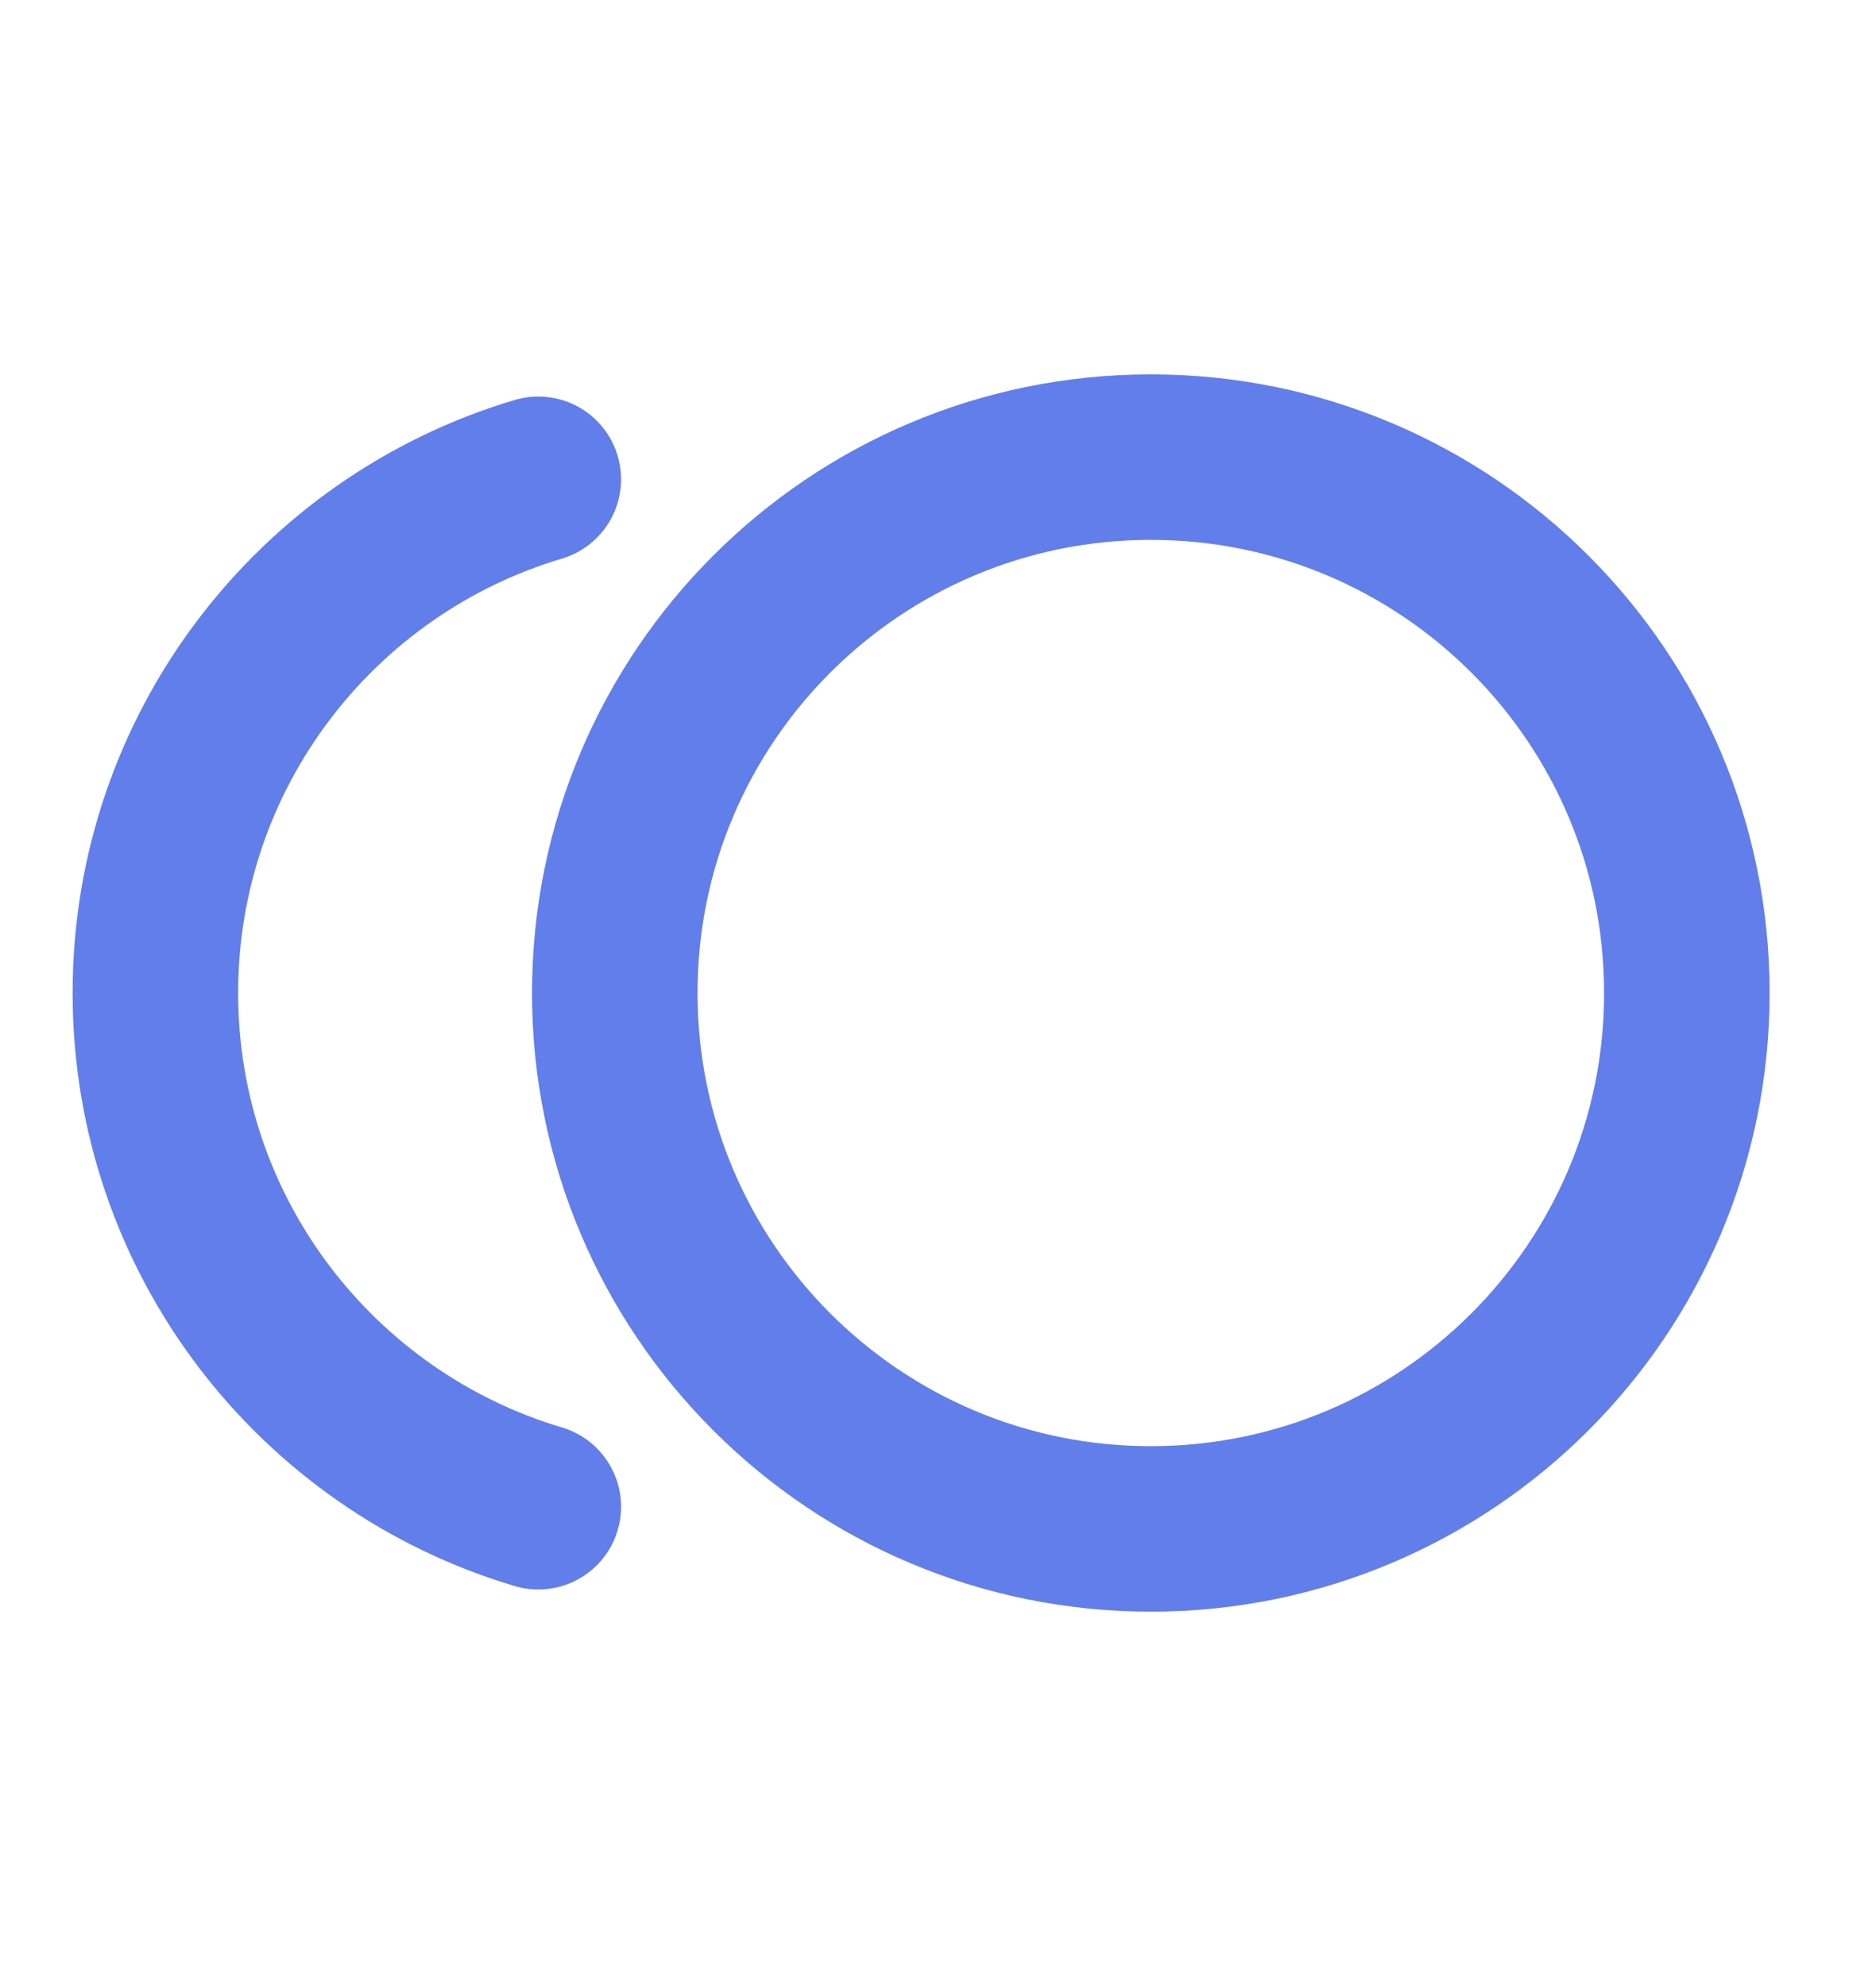 <svg width="17" height="18" viewBox="0 0 17 18" fill="none" xmlns="http://www.w3.org/2000/svg">
<path d="M4.878 4.344C2.871 4.941 1.408 6.799 1.408 9C1.408 11.2 2.871 13.059 4.878 13.656M15.286 9C15.286 11.682 13.111 13.857 10.429 13.857C7.746 13.857 5.571 11.682 5.571 9C5.571 6.317 7.746 4.143 10.429 4.143C13.111 4.143 15.286 6.317 15.286 9Z" stroke="#627EEA" stroke-width="1.5" stroke-linecap="round" stroke-linejoin="round"/>
</svg>
